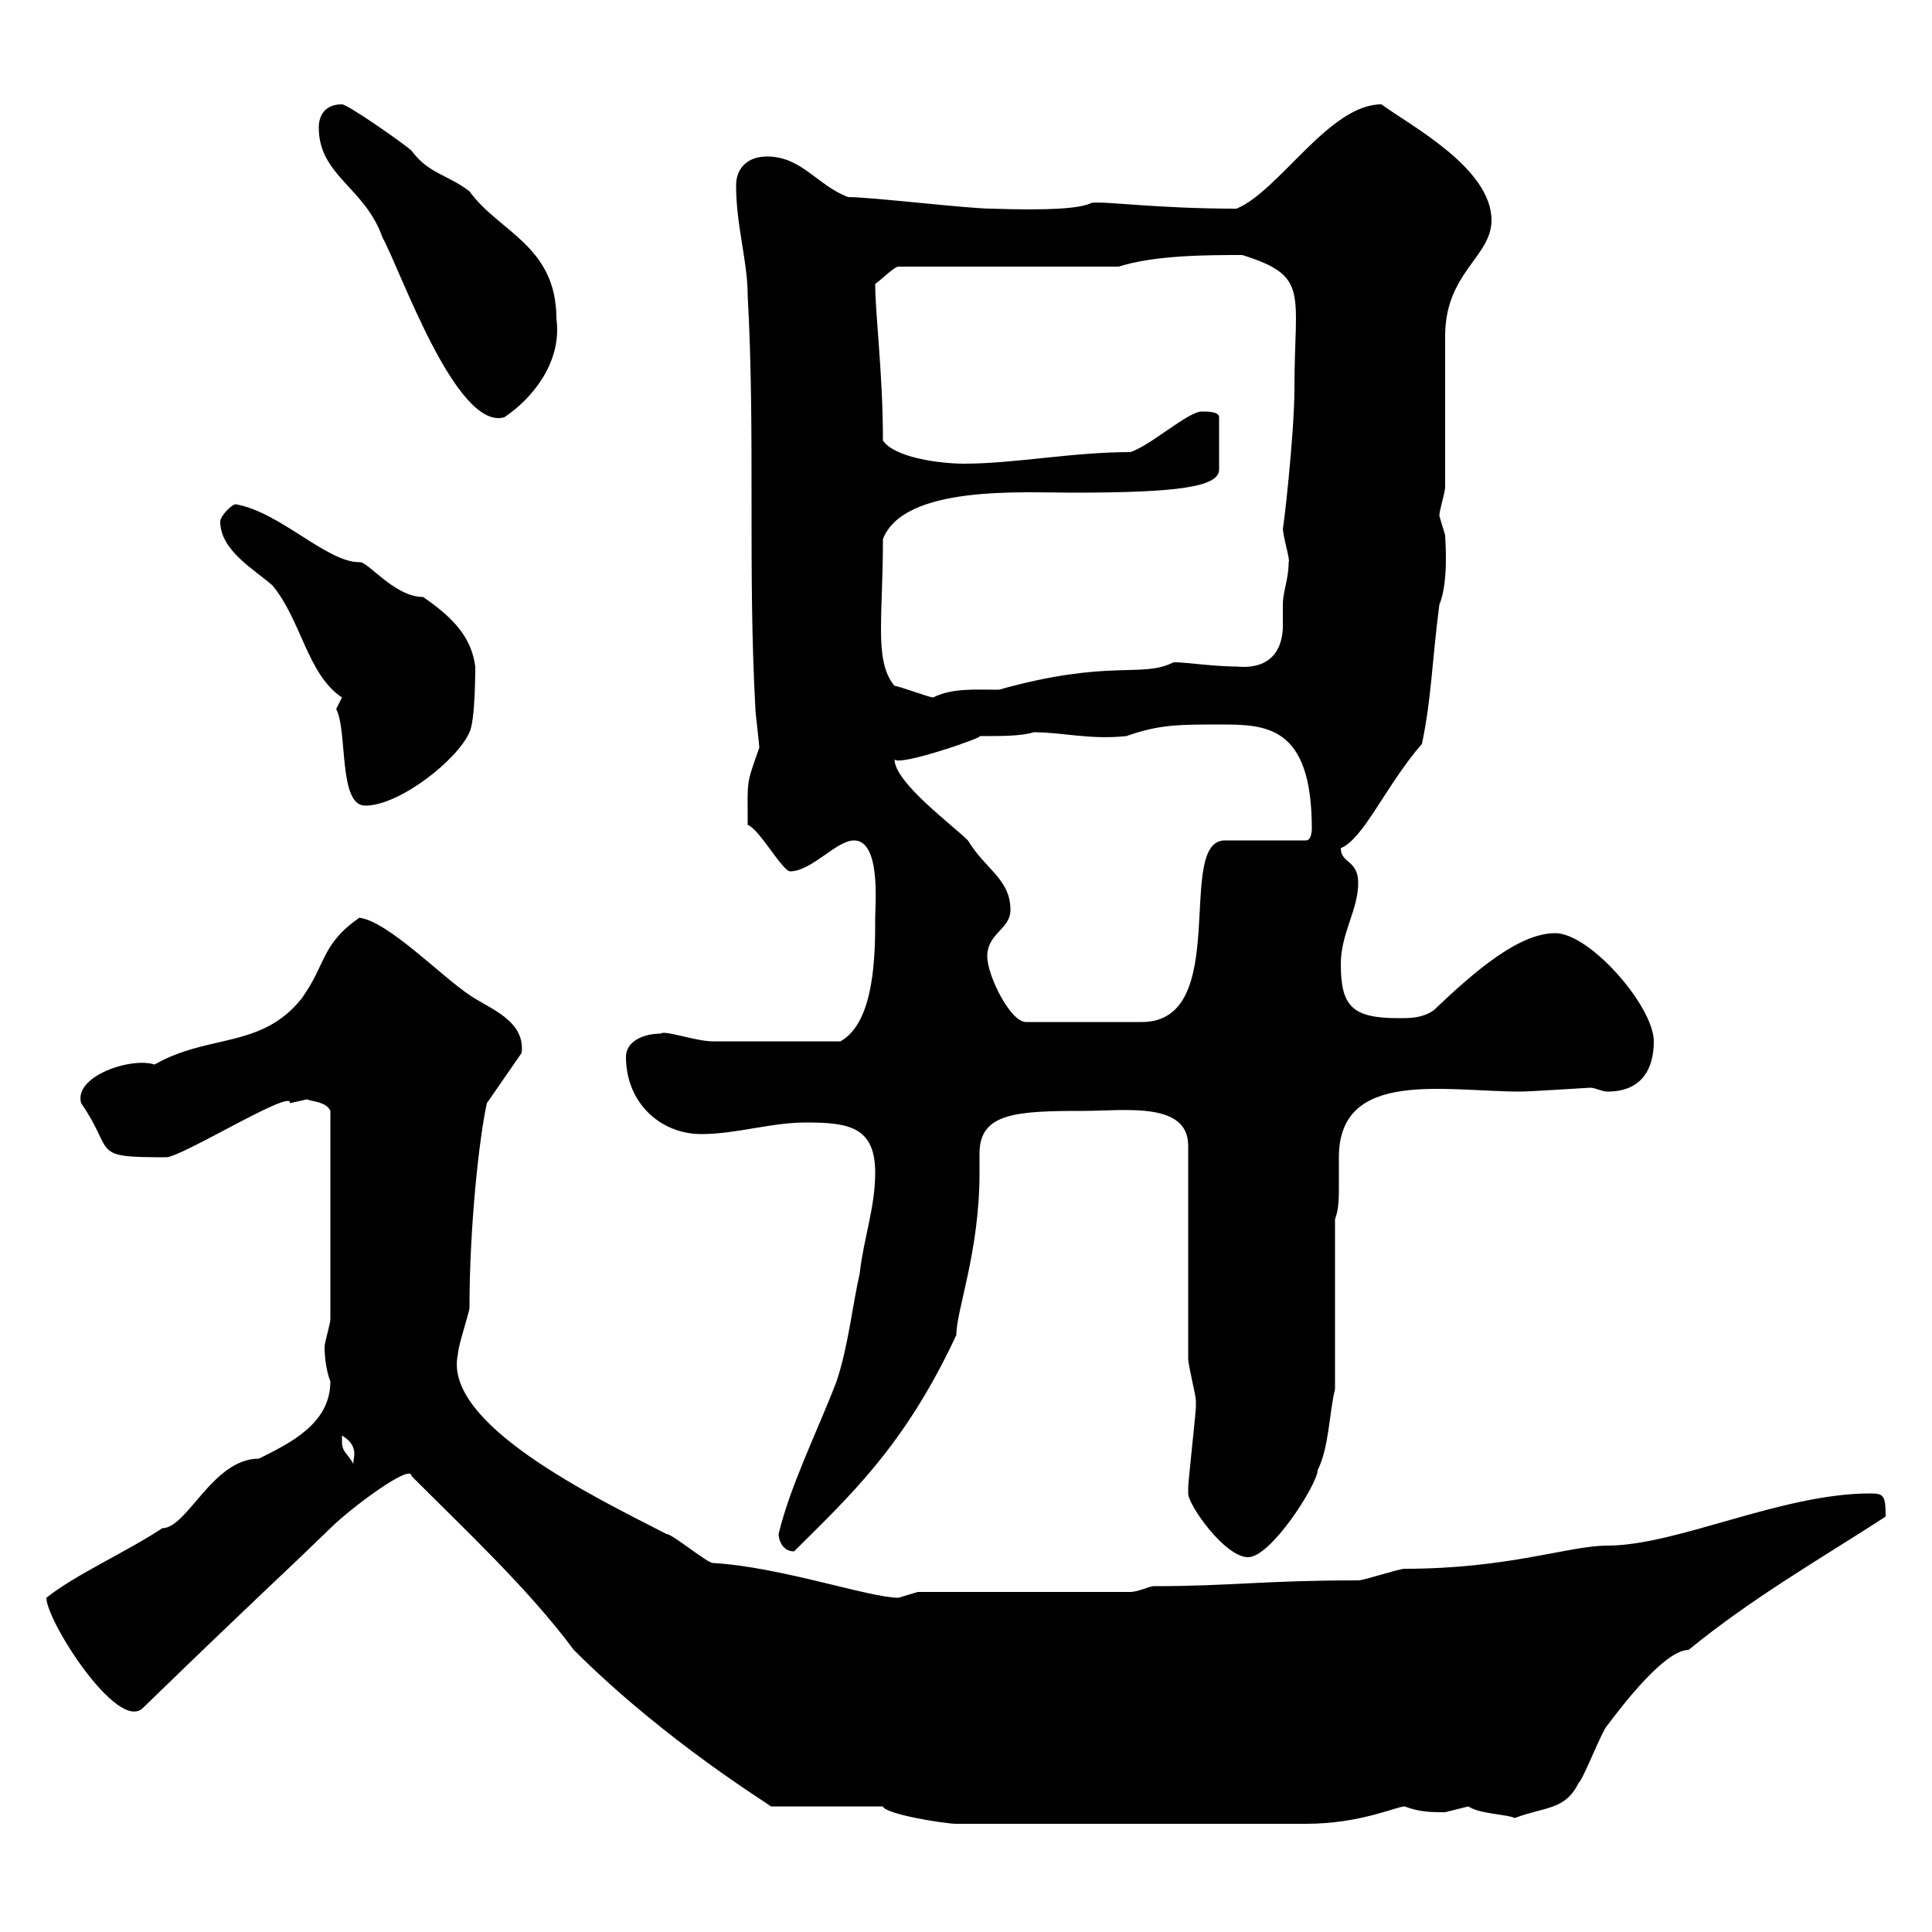 <svg xmlns="http://www.w3.org/2000/svg" xmlns:xlink="http://www.w3.org/1999/xlink" width="300" height="300"><path d="M137.10 280.50C137.40 281.70 146.70 283.20 148.50 283.20L202.80 283.20C211.20 283.20 216.90 280.50 218.10 280.50C220.50 281.40 222.30 281.40 224.40 281.40C224.40 281.40 228 280.50 228 280.50C229.80 281.70 234 281.70 235.20 282.30C240 280.50 243 281.10 245.10 276.90C246 276 248.70 268.80 249.60 267.90C252.30 264.30 258.60 256.20 262.20 256.20C272.10 248.10 282.60 242.10 292.80 235.50C292.80 232.20 292.50 231.90 290.40 231.90C276.60 231.90 260.40 240 249.60 240C243.60 240 234.30 243.60 218.10 243.60C217.20 243.60 211.80 245.40 210.90 245.40C196.20 245.40 191.10 246.30 179.10 246.30C178.50 246.30 176.70 247.20 175.50 247.20L142.50 247.20C142.50 247.20 139.50 248.10 139.50 248.10C135 248.10 121.20 243.30 110.70 242.70C109.80 242.70 104.40 238.20 103.50 238.20C92.40 232.50 68.70 221.10 71.10 210.30C71.10 209.10 72.90 203.70 72.90 203.10C72.90 190.50 74.40 176.70 75.60 171.30L81 163.50C81.60 158.40 75.90 156.60 72.90 154.50C68.40 151.50 60.30 143.10 55.80 142.50C49.80 146.70 50.70 149.70 46.80 155.10C40.50 162.90 32.40 160.50 24 165.30C20.40 164.10 11.40 167.10 12.60 171.30C18 179.10 13.80 179.70 25.80 179.70C28.20 179.70 45.60 168.90 45 171.30C45 171.30 47.70 170.70 47.70 170.70C48 171 50.70 171 51.30 172.50L51.30 204.90C51.30 205.50 50.40 208.50 50.40 209.10C50.40 212.40 51.30 214.50 51.30 214.50C51.30 221.10 45 224.10 40.20 226.50C33 226.50 29.10 237.30 25.20 237.30C19.80 240.90 11.70 244.50 7.20 248.10C7.20 251.70 18.30 269.10 22.20 265.20C41.70 246.30 41.70 246.60 51.30 237.30C54.30 234.30 63.90 227.10 63.90 229.20C72.60 237.90 82.20 246.90 89.10 256.20C103.50 270.60 120 280.50 119.70 280.50ZM184.50 231.90C184.50 233.70 190.20 241.80 193.80 241.80C197.40 241.80 204.60 230.40 204.60 228.30C206.40 224.70 206.40 219.30 207.30 215.70L207.30 189.30C207.90 187.80 207.90 186 207.90 184.20C207.90 182.70 207.90 180.90 207.90 179.70C207.90 165.90 224.40 169.50 236.10 169.50C237.60 169.50 246.60 168.90 246.90 168.90C247.80 168.90 248.70 169.50 249.60 169.50C255 169.50 256.80 165.90 256.80 161.70C256.80 156.30 246.90 144.90 241.50 144.90C235.80 144.90 228.90 150.90 222.60 156.90C220.80 158.10 219 158.10 217.20 158.10C210 158.10 208.20 156.30 208.20 149.70C208.20 144.90 210.90 141.30 210.90 137.10C210.90 133.50 208.20 134.10 208.20 131.70C211.80 130.20 215.10 122.10 220.80 115.50C222.30 108.30 222.30 103.20 223.50 93.90C225 90.30 224.40 83.70 224.40 83.10C224.40 83.10 223.50 80.10 223.50 80.10C223.50 79.20 224.40 76.50 224.40 75.60L224.40 52.20C224.40 42.30 231.60 39.90 231.60 34.20C231.60 26.10 219 19.50 214.50 16.20C206.40 16.20 198.60 29.70 192 32.40C179.40 32.40 171.60 31.20 169.50 31.50C167.70 32.40 162.90 32.70 153.90 32.40C150.30 32.40 135.30 30.60 131.70 30.60C126.90 28.80 124.50 24.30 119.10 24.30C116.10 24.30 114.30 26.10 114.30 28.80C114.30 35.10 116.10 40.50 116.10 45.90C117.30 67.50 116.10 88.50 117.30 110.10C117.30 110.70 117.90 115.50 117.90 116.10C115.80 122.10 116.10 120.90 116.10 128.10C117.90 128.70 121.50 135.30 122.70 135.30C126 135.30 129.90 130.50 132.60 130.50C136.80 130.50 135.90 140.40 135.90 142.50C135.90 147.90 135.90 158.70 130.50 161.70C122.40 161.70 113.70 161.70 110.70 161.70C108 161.70 103.20 159.90 102.60 160.50C99.90 160.50 97.20 161.70 97.20 164.10C97.20 171.30 102.60 176.10 108.90 176.10C114.30 176.10 119.70 174.30 125.10 174.30C131.70 174.30 135.90 174.90 135.90 182.10C135.90 187.50 134.10 192.30 133.50 197.70C132.30 203.10 131.70 209.10 129.90 214.50C126.90 222.30 122.70 230.70 120.90 238.20C120.90 239.10 121.50 240.90 123.30 240.90C131.70 232.50 140.40 224.70 148.50 207.30C148.50 203.40 152.10 194.40 152.10 182.10C152.10 180.90 152.10 180.30 152.10 179.10C152.10 172.80 157.80 172.50 168.30 172.50C174.60 172.50 184.50 171 184.50 177.90L184.50 210.90C184.50 212.10 185.70 216.60 185.70 217.50C185.70 218.40 185.70 218.40 185.70 218.40C185.70 219.30 184.50 230.10 184.50 231C184.50 231 184.50 231 184.50 231.90ZM53.10 223.80C53.10 223.80 53.10 222.90 53.10 222.90C56.10 224.70 54.60 226.80 54.90 227.40C54 225.60 53.10 225.60 53.10 223.80ZM153.30 148.50C153.30 144.90 156.90 144.30 156.90 141.30C156.90 136.50 153 135 150.30 130.50C147.90 128.10 138.90 121.50 138.90 117.90C139.50 119.10 153.30 114.30 152.10 114.30C155.70 114.30 158.70 114.30 160.50 113.70C165 113.70 169.20 114.90 174.90 114.30C180 112.50 183 112.50 189.30 112.50C196.50 112.50 203.70 112.50 203.70 128.70C203.70 128.70 203.70 130.50 202.80 130.50L190.20 130.50C182.40 130.50 191.40 158.70 177.30 158.70L159.30 158.70C156.90 158.70 153.30 151.50 153.30 148.50ZM52.20 110.10C54 113.40 52.50 125.10 56.70 125.10C62.10 125.10 71.10 117.90 72.90 113.70C73.80 111.90 73.80 104.10 73.80 103.50C73.20 99 70.50 96 65.70 92.70C61.20 92.70 57 87 55.80 87.30C50.70 87.30 43.50 79.50 36.60 78.30C36 78.30 34.20 80.10 34.20 81C34.20 85.50 39.60 88.50 42.30 90.90C46.80 96.30 47.70 104.70 53.10 108.30C53.10 108.30 52.20 110.10 52.20 110.10ZM138.90 106.50C137.10 104.40 136.80 101.10 136.80 97.80C136.80 93.30 137.10 90 137.10 83.70C140.40 75.30 158.70 76.50 166.50 76.50C183 76.50 189.30 75.60 189.30 72.90L189.30 64.80C189.30 63.90 187.50 63.90 186.60 63.90C184.50 63.90 178.50 69.30 175.50 70.20C166.50 70.20 157.50 72 149.70 72C146.10 72 138.90 71.10 137.10 68.40C137.10 57.90 135.90 48.90 135.90 44.10C137.10 43.20 138.90 41.40 139.50 41.40L173.70 41.40C179.40 39.60 187.50 39.60 192.90 39.60C203.40 42.90 201 45.30 201 60.30C201 67.50 199.20 83.10 199.20 81.90C199.20 83.40 200.40 87 200.10 87.30C200.10 90 199.20 91.80 199.20 93.90C199.20 95.10 199.20 96 199.20 97.20C199.20 99.60 198.30 104.10 192 103.50C188.10 103.50 182.40 102.60 182.10 102.90C177.30 105.30 172.20 102.30 155.10 107.10C151.50 107.10 147.90 106.80 144.90 108.30C144.30 108.30 139.50 106.50 138.90 106.50ZM49.50 19.80C49.50 27.30 56.70 29.10 59.40 36.90C62.10 41.70 70.80 66.90 78.30 64.80C82.80 61.80 87.30 56.10 86.40 49.50C86.40 38.10 77.40 36 72.90 29.70C69.30 27 66.60 27 63.90 23.40C63 22.50 54 16.20 53.10 16.20C50.40 16.20 49.50 18 49.50 19.80Z"/></svg>